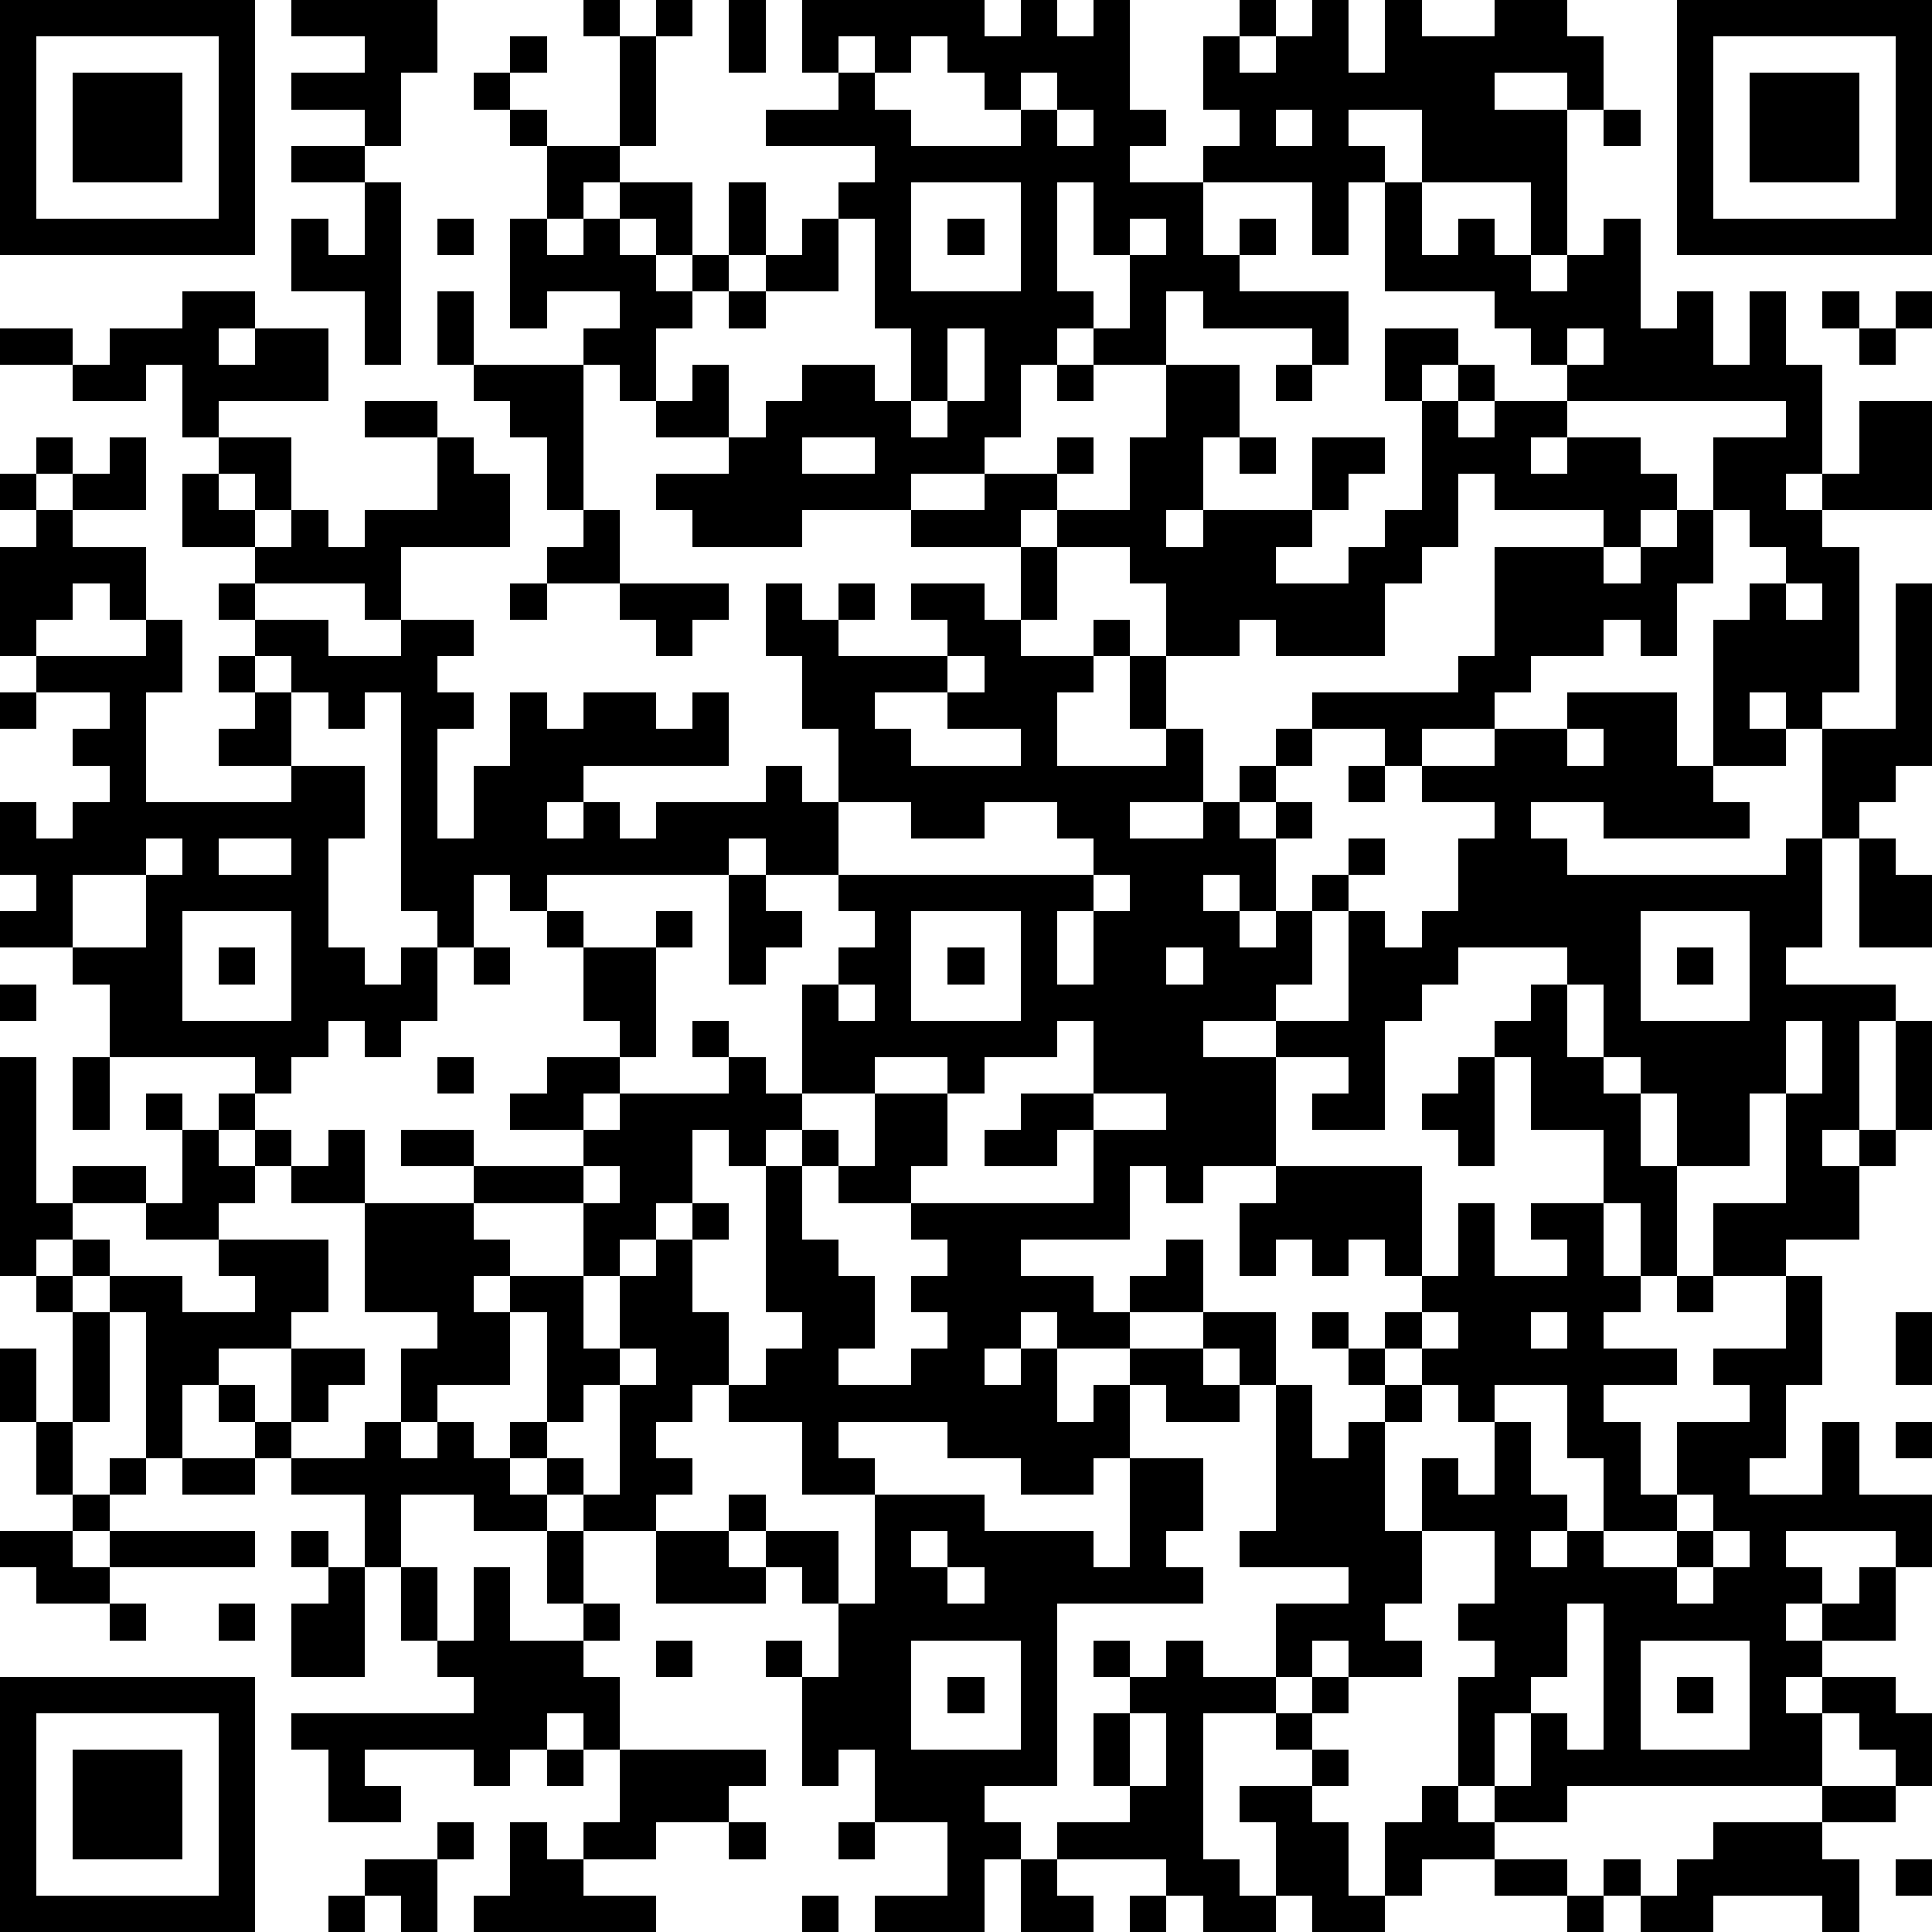 <?xml version="1.0" standalone="yes"?><svg version="1.1" xmlns="http://www.w3.org/2000/svg" xmlns:xlink="http://www.w3.org/1999/xlink" xmlns:ev="http://www.w3.org/2001/xml-events" width="212" height="212" shape-rendering="crispEdges"><path d="M0 0h7v7h-7zM8 0h4v2h-1v2h-1v-1h-2v-1h2v-1h-2zM16 0h1v1h-1zM18 0h1v1h-1zM20 0h1v2h-1zM22 0h5v1h1v-1h1v1h1v-1h1v3h1v1h-1v1h2v-1h1v-1h-1v-2h1v-1h1v1h-1v1h1v-1h1v-1h1v2h1v-2h1v1h2v-1h2v1h1v2h-1v-1h-2v1h2v4h-1v-2h-3v-2h-2v1h1v1h-1v2h-1v-2h-3v2h1v-1h1v1h-1v1h3v2h-1v-1h-3v-1h-1v2h-2v-1h-1v1h-1v2h-1v1h-2v1h-3v1h-3v-1h-1v-1h2v-1h-2v-1h-1v-1h-1v-1h1v-1h-2v1h-1v-3h1v-2h-1v-1h-1v-1h1v-1h1v1h-1v1h1v1h2v-3h1v3h-1v1h-1v1h-1v1h1v-1h1v-1h2v2h-1v-1h-1v1h1v1h1v-1h1v-2h1v2h-1v1h-1v1h-1v2h1v-1h1v2h1v-1h1v-1h2v1h1v-2h-1v-3h-1v-1h1v-1h-3v-1h2v-1h-1zM46 0h7v7h-7zM1 1v5h5v-5zM23 1v1h1v-1zM25 1v1h-1v1h1v1h3v-1h-1v-1h-1v-1zM47 1v5h5v-5zM2 2h3v3h-3zM28 2v1h1v-1zM48 2h3v3h-3zM29 3v1h1v-1zM35 3v1h1v-1zM44 3h1v1h-1zM8 4h2v1h-2zM10 5h1v5h-1v-2h-2v-2h1v1h1zM25 5v3h3v-3zM29 5v3h1v1h1v-2h-1v-2zM38 5h1v2h1v-1h1v1h1v1h1v-1h1v-1h1v3h1v-1h1v2h1v-2h1v2h1v3h-1v1h1v-1h1v-2h2v3h-3v1h1v4h-1v1h-1v-1h-1v1h1v1h-2v-4h1v-1h1v-1h-1v-1h-1v-2h2v-1h-6v-1h-1v-1h-1v-1h-3zM12 6h1v1h-1zM22 6h1v2h-2v-1h1zM26 6h1v1h-1zM31 6v1h1v-1zM5 8h2v1h-1v1h1v-1h2v2h-3v1h-1v-2h-1v1h-2v-1h-2v-1h2v1h1v-1h2zM12 8h1v2h-1zM20 8h1v1h-1zM50 8h1v1h-1zM52 8h1v1h-1zM26 9v2h-1v1h1v-1h1v-2zM38 9h2v1h-1v1h-1zM43 9v1h1v-1zM51 9h1v1h-1zM13 10h3v4h-1v-2h-1v-1h-1zM29 10h1v1h-1zM32 10h2v2h-1v2h-1v1h1v-1h3v-2h2v1h-1v1h-1v1h-1v1h2v-1h1v-1h1v-3h1v-1h1v1h-1v1h1v-1h2v1h-1v1h1v-1h2v1h1v1h-1v1h-1v-1h-3v-1h-1v2h-1v1h-1v2h-3v-1h-1v1h-2v-2h-1v-1h-2v-1h-1v1h-3v-1h2v-1h2v-1h1v1h-1v1h2v-2h1zM35 10h1v1h-1zM10 11h2v1h-2zM1 12h1v1h-1zM3 12h1v2h-2v-1h1zM6 12h2v2h-1v-1h-1zM12 12h1v1h1v2h-3v2h-1v-1h-3v-1h-2v-2h1v1h1v1h1v-1h1v1h1v-1h2zM22 12v1h2v-1zM34 12h1v1h-1zM0 13h1v1h-1zM1 14h1v1h2v2h-1v-1h-1v1h-1v1h-1v-3h1zM16 14h1v2h-2v-1h1zM46 14h1v2h-1v2h-1v-1h-1v1h-2v1h-1v1h-2v1h-1v-1h-2v-1h4v-1h1v-3h3v1h1v-1h1zM28 15h1v2h-1zM6 16h1v1h-1zM14 16h1v1h-1zM17 16h3v1h-1v1h-1v-1h-1zM21 16h1v1h1v-1h1v1h-1v1h3v-1h-1v-1h2v1h1v1h2v-1h1v1h-1v1h-1v2h3v-1h-1v-2h1v2h1v2h-2v1h2v-1h1v-1h1v-1h1v1h-1v1h-1v1h1v-1h1v1h-1v2h-1v-1h-1v1h1v1h1v-1h1v-1h1v-1h1v1h-1v1h-1v2h-1v1h-2v1h2v-1h2v-3h1v1h1v-1h1v-2h1v-1h-2v-1h2v-1h2v-1h3v2h1v1h1v1h-4v-1h-2v1h1v1h6v-1h1v-3h2v-4h1v5h-1v1h-1v1h-1v3h-1v1h3v1h-1v3h-1v1h1v-1h1v-3h1v3h-1v1h-1v2h-2v1h-2v-2h2v-3h-1v2h-2v-2h-1v-1h-1v-2h-1v-1h-3v1h-1v1h-1v3h-2v-1h1v-1h-2v3h-2v1h-1v-1h-1v2h-3v1h2v1h1v-1h1v-1h1v2h-2v1h-2v-1h-1v1h-1v1h1v-1h1v2h1v-1h1v-1h2v-1h2v2h-1v-1h-1v1h1v1h-2v-1h-1v2h-1v1h-2v-1h-2v-1h-3v1h1v1h-2v-2h-2v-1h-1v1h-1v1h1v1h-1v1h-2v-1h-1v-1h-1v-1h1v-3h-1v-1h-1v1h1v2h-2v1h-1v-2h1v-1h-2v-3h-2v-1h-1v-1h-1v-1h1v-1h-4v-2h-1v-1h-2v-1h1v-1h-1v-2h1v1h1v-1h1v-1h-1v-1h1v-1h-2v-1h3v-1h1v2h-1v3h4v-1h-2v-1h1v-1h-1v-1h1v-1h2v1h2v-1h2v1h-1v1h1v1h-1v3h1v-2h1v-2h1v1h1v-1h2v1h1v-1h1v2h-4v1h-1v1h1v-1h1v1h1v-1h3v-1h1v1h1v-2h-1v-2h-1zM49 16v1h1v-1zM7 18v1h1v-1zM26 18v1h-2v1h1v1h3v-1h-2v-1h1v-1zM0 19h1v1h-1zM8 19v2h2v2h-1v3h1v1h1v-1h1v-1h-1v-6h-1v1h-1v-1zM43 20v1h1v-1zM37 21h1v1h-1zM23 22v2h-2v-1h-1v1h-5v1h-1v-1h-1v2h-1v2h-1v1h-1v-1h-1v1h-1v1h-1v1h1v1h1v-1h1v2h3v-1h-2v-1h2v1h3v-1h-2v-1h1v-1h2v-1h-1v-2h-1v-1h1v1h2v-1h1v1h-1v3h-1v1h-1v1h1v-1h3v-1h-1v-1h1v1h1v1h1v-3h1v-1h1v-1h-1v-1h7v-1h-1v-1h-2v1h-2v-1zM4 23v1h-2v2h2v-2h1v-1zM6 23v1h2v-1zM51 23h1v1h1v2h-2zM20 24h1v1h1v1h-1v1h-1zM30 24v1h-1v2h1v-2h1v-1zM5 25v3h3v-3zM25 25v3h3v-3zM45 25v3h3v-3zM6 26h1v1h-1zM13 26h1v1h-1zM26 26h1v1h-1zM32 26v1h1v-1zM46 26h1v1h-1zM0 27h1v1h-1zM23 27v1h1v-1zM42 27h1v2h1v1h1v2h1v3h-1v-2h-1v-2h-2v-2h-1v-1h1zM29 28v1h-2v1h-1v-1h-2v1h-2v1h-1v1h-1v-1h-1v2h-1v1h-1v1h-1v-2h-3v1h1v1h2v2h1v-2h1v-1h1v-1h1v1h-1v2h1v2h1v-1h1v-1h-1v-4h1v-1h1v1h-1v2h1v1h1v2h-1v1h2v-1h1v-1h-1v-1h1v-1h-1v-1h-2v-1h1v-2h2v2h-1v1h5v-2h-1v1h-2v-1h1v-1h2v-2zM49 28v2h1v-2zM0 29h1v4h1v-1h2v1h-2v1h-1v1h-1zM2 29h1v2h-1zM12 29h1v1h-1zM40 29h1v3h-1v-1h-1v-1h1zM4 30h1v1h-1zM30 30v1h2v-1zM5 31h1v1h1v1h-1v1h-2v-1h1zM16 32v1h1v-1zM35 32h4v3h-1v-1h-1v1h-1v-1h-1v1h-1v-2h1zM40 33h1v2h2v-1h-1v-1h2v2h1v1h-1v1h2v1h-2v1h1v2h1v-2h2v-1h-1v-1h2v-2h1v3h-1v2h-1v1h2v-2h1v2h2v2h-1v-1h-3v1h1v1h-1v1h1v-1h1v-1h1v2h-2v1h-1v1h1v-1h2v1h1v2h-1v-1h-1v-1h-1v2h-7v1h-2v-1h-1v-3h1v-1h-1v-1h1v-2h-2v-2h1v1h1v-2h-1v-1h-1v-1h-1v-1h1v-1h1zM2 34h1v1h-1zM6 34h3v2h-1v1h-2v1h-1v2h-1v-4h-1v-1h2v1h2v-1h-1zM1 35h1v1h-1zM46 35h1v1h-1zM2 36h1v3h-1zM36 36h1v1h-1zM39 36v1h1v-1zM42 36v1h1v-1zM52 36h1v2h-1zM0 37h1v2h-1zM8 37h2v1h-1v1h-1zM17 37v1h-1v1h-1v1h1v1h1v-3h1v-1zM37 37h1v1h-1zM6 38h1v1h-1zM35 38h1v2h1v-1h1v-1h1v1h-1v3h1v2h-1v1h1v1h-2v-1h-1v1h-1v-2h2v-1h-3v-1h1zM41 38v1h1v2h1v1h-1v1h1v-1h1v-2h-1v-2zM1 39h1v2h-1zM7 39h1v1h-1zM10 39h1v1h1v-1h1v1h1v1h1v1h-2v-1h-2v2h-1v-2h-2v-1h2zM52 39h1v1h-1zM3 40h1v1h-1zM5 40h2v1h-2zM31 40h2v2h-1v1h1v1h-4v5h-2v1h1v1h-1v2h-3v-1h2v-2h-2v-2h-1v1h-1v-3h-1v-1h1v1h1v-2h-1v-1h-1v-1h-1v-1h1v1h2v2h1v-3h3v1h3v1h1zM2 41h1v1h-1zM46 41v1h-2v1h2v-1h1v-1zM0 42h2v1h1v-1h4v1h-4v1h-2v-1h-1zM8 42h1v1h-1zM15 42h1v2h-1zM18 42h2v1h1v1h-3zM25 42v1h1v-1zM47 42v1h-1v1h1v-1h1v-1zM9 43h1v3h-2v-2h1zM11 43h1v2h-1zM13 43h1v2h2v-1h1v1h-1v1h1v2h-1v-1h-1v1h-1v1h-1v-1h-3v1h1v1h-2v-2h-1v-1h5v-1h-1v-1h1zM26 43v1h1v-1zM3 44h1v1h-1zM6 44h1v1h-1zM43 44v2h-1v1h-1v2h1v-2h1v1h1v-4zM18 45h1v1h-1zM25 45v3h3v-3zM30 45h1v1h-1zM32 45h1v1h2v1h-2v4h1v1h1v-2h-1v-1h2v-1h-1v-1h1v-1h1v1h-1v1h1v1h-1v1h1v2h1v-2h1v-1h1v1h1v1h-2v1h-1v1h-2v-1h-1v1h-2v-1h-1v-1h-3v-1h2v-1h-1v-2h1v-1h1zM45 45v3h3v-3zM0 46h7v7h-7zM26 46h1v1h-1zM46 46h1v1h-1zM1 47v5h5v-5zM31 47v2h1v-2zM2 48h3v3h-3zM15 48h1v1h-1zM17 48h4v1h-1v1h-2v1h-2v-1h1zM50 49h2v1h-2zM12 50h1v1h-1zM14 50h1v1h1v1h2v1h-5v-1h1zM20 50h1v1h-1zM23 50h1v1h-1zM47 50h3v1h1v2h-1v-1h-3v1h-2v-1h-1v-1h1v1h1v-1h1zM10 51h2v2h-1v-1h-1zM28 51h1v1h1v1h-2zM41 51h2v1h-2zM52 51h1v1h-1zM9 52h1v1h-1zM22 52h1v1h-1zM31 52h1v1h-1zM43 52h1v1h-1z" style="fill:#000" transform="translate(0,0) scale(4)"/></svg>